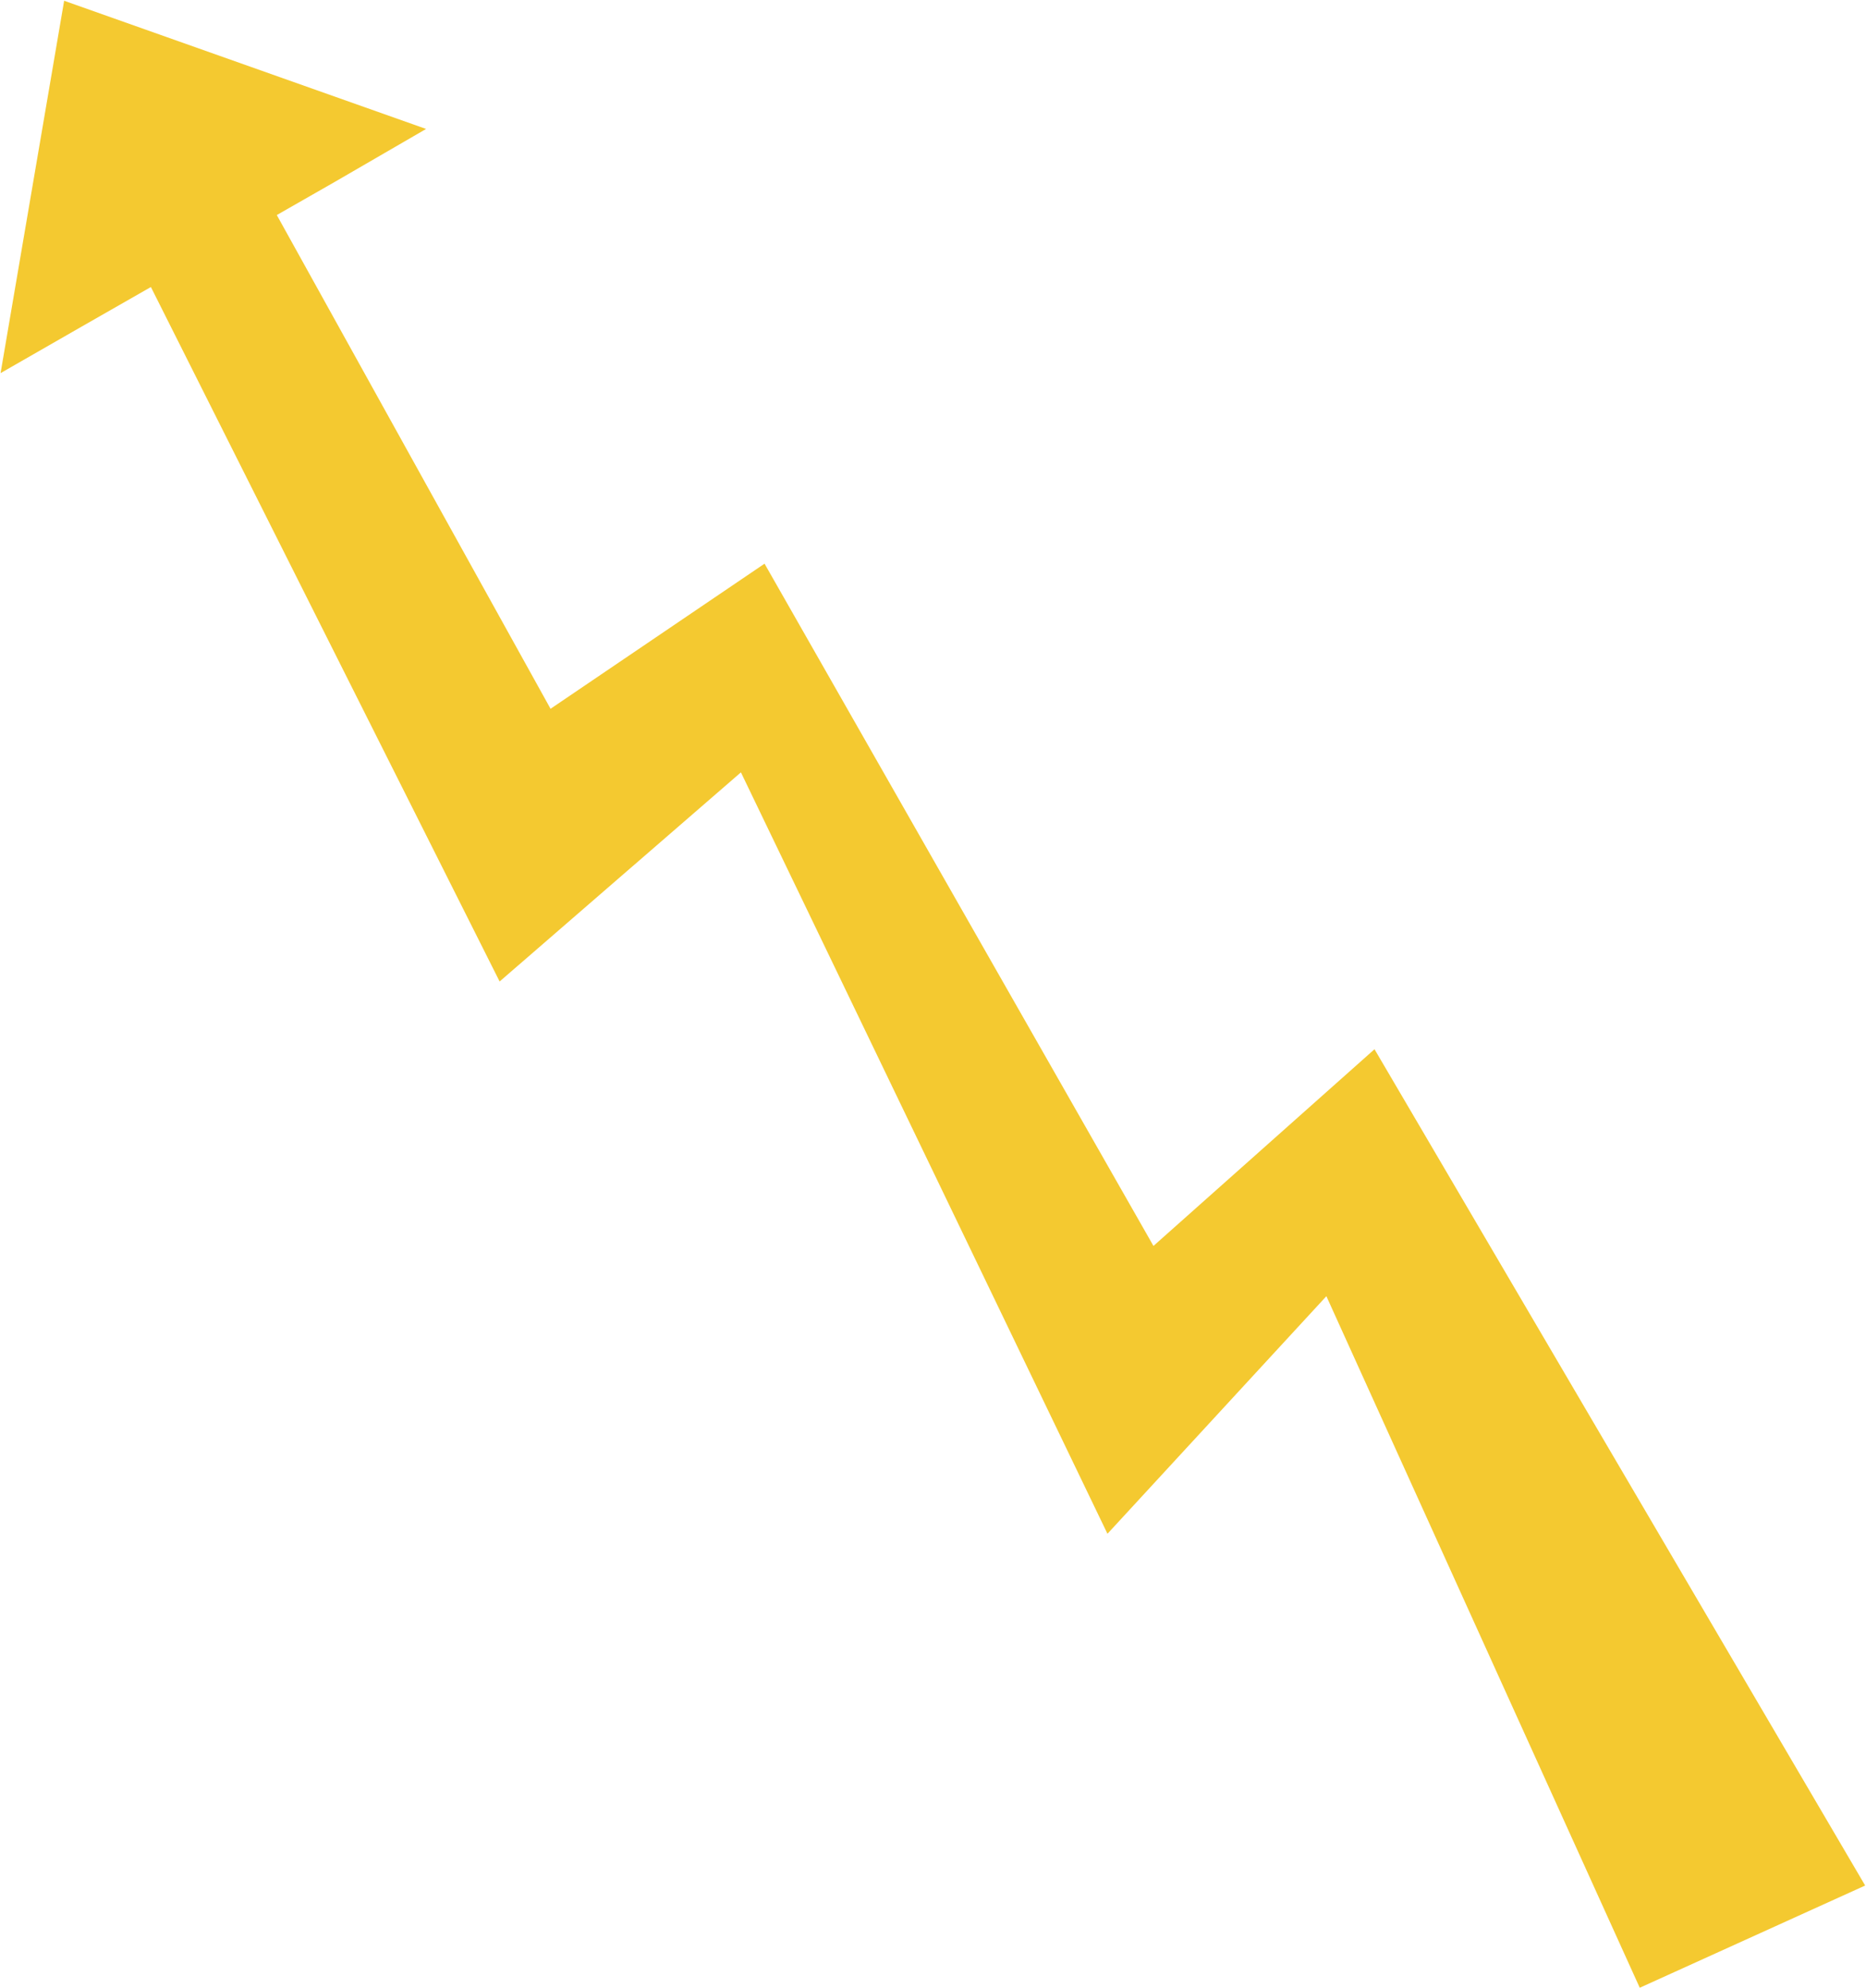 <?xml version="1.0" encoding="UTF-8"?> <svg xmlns="http://www.w3.org/2000/svg" width="1770" height="1885" viewBox="0 0 1770 1885" fill="none"> <path d="M60.843 0.721L404.171 122.251L317.542 172.455L77.724 309.477L0.543 353.737L60.843 0.721Z" fill="#F4C930"></path> <path d="M1555.39 1884.47L1769.21 1787.55L1303.79 994.708L1094.12 1181.19L725.205 534.386L522.225 671.942L191.954 76.612L70.609 127.77L473.92 930.497L702.805 732.229L1050.49 1454.07L1258.14 1228.84L1555.39 1884.47Z" fill="#F4C930"></path> </svg> 